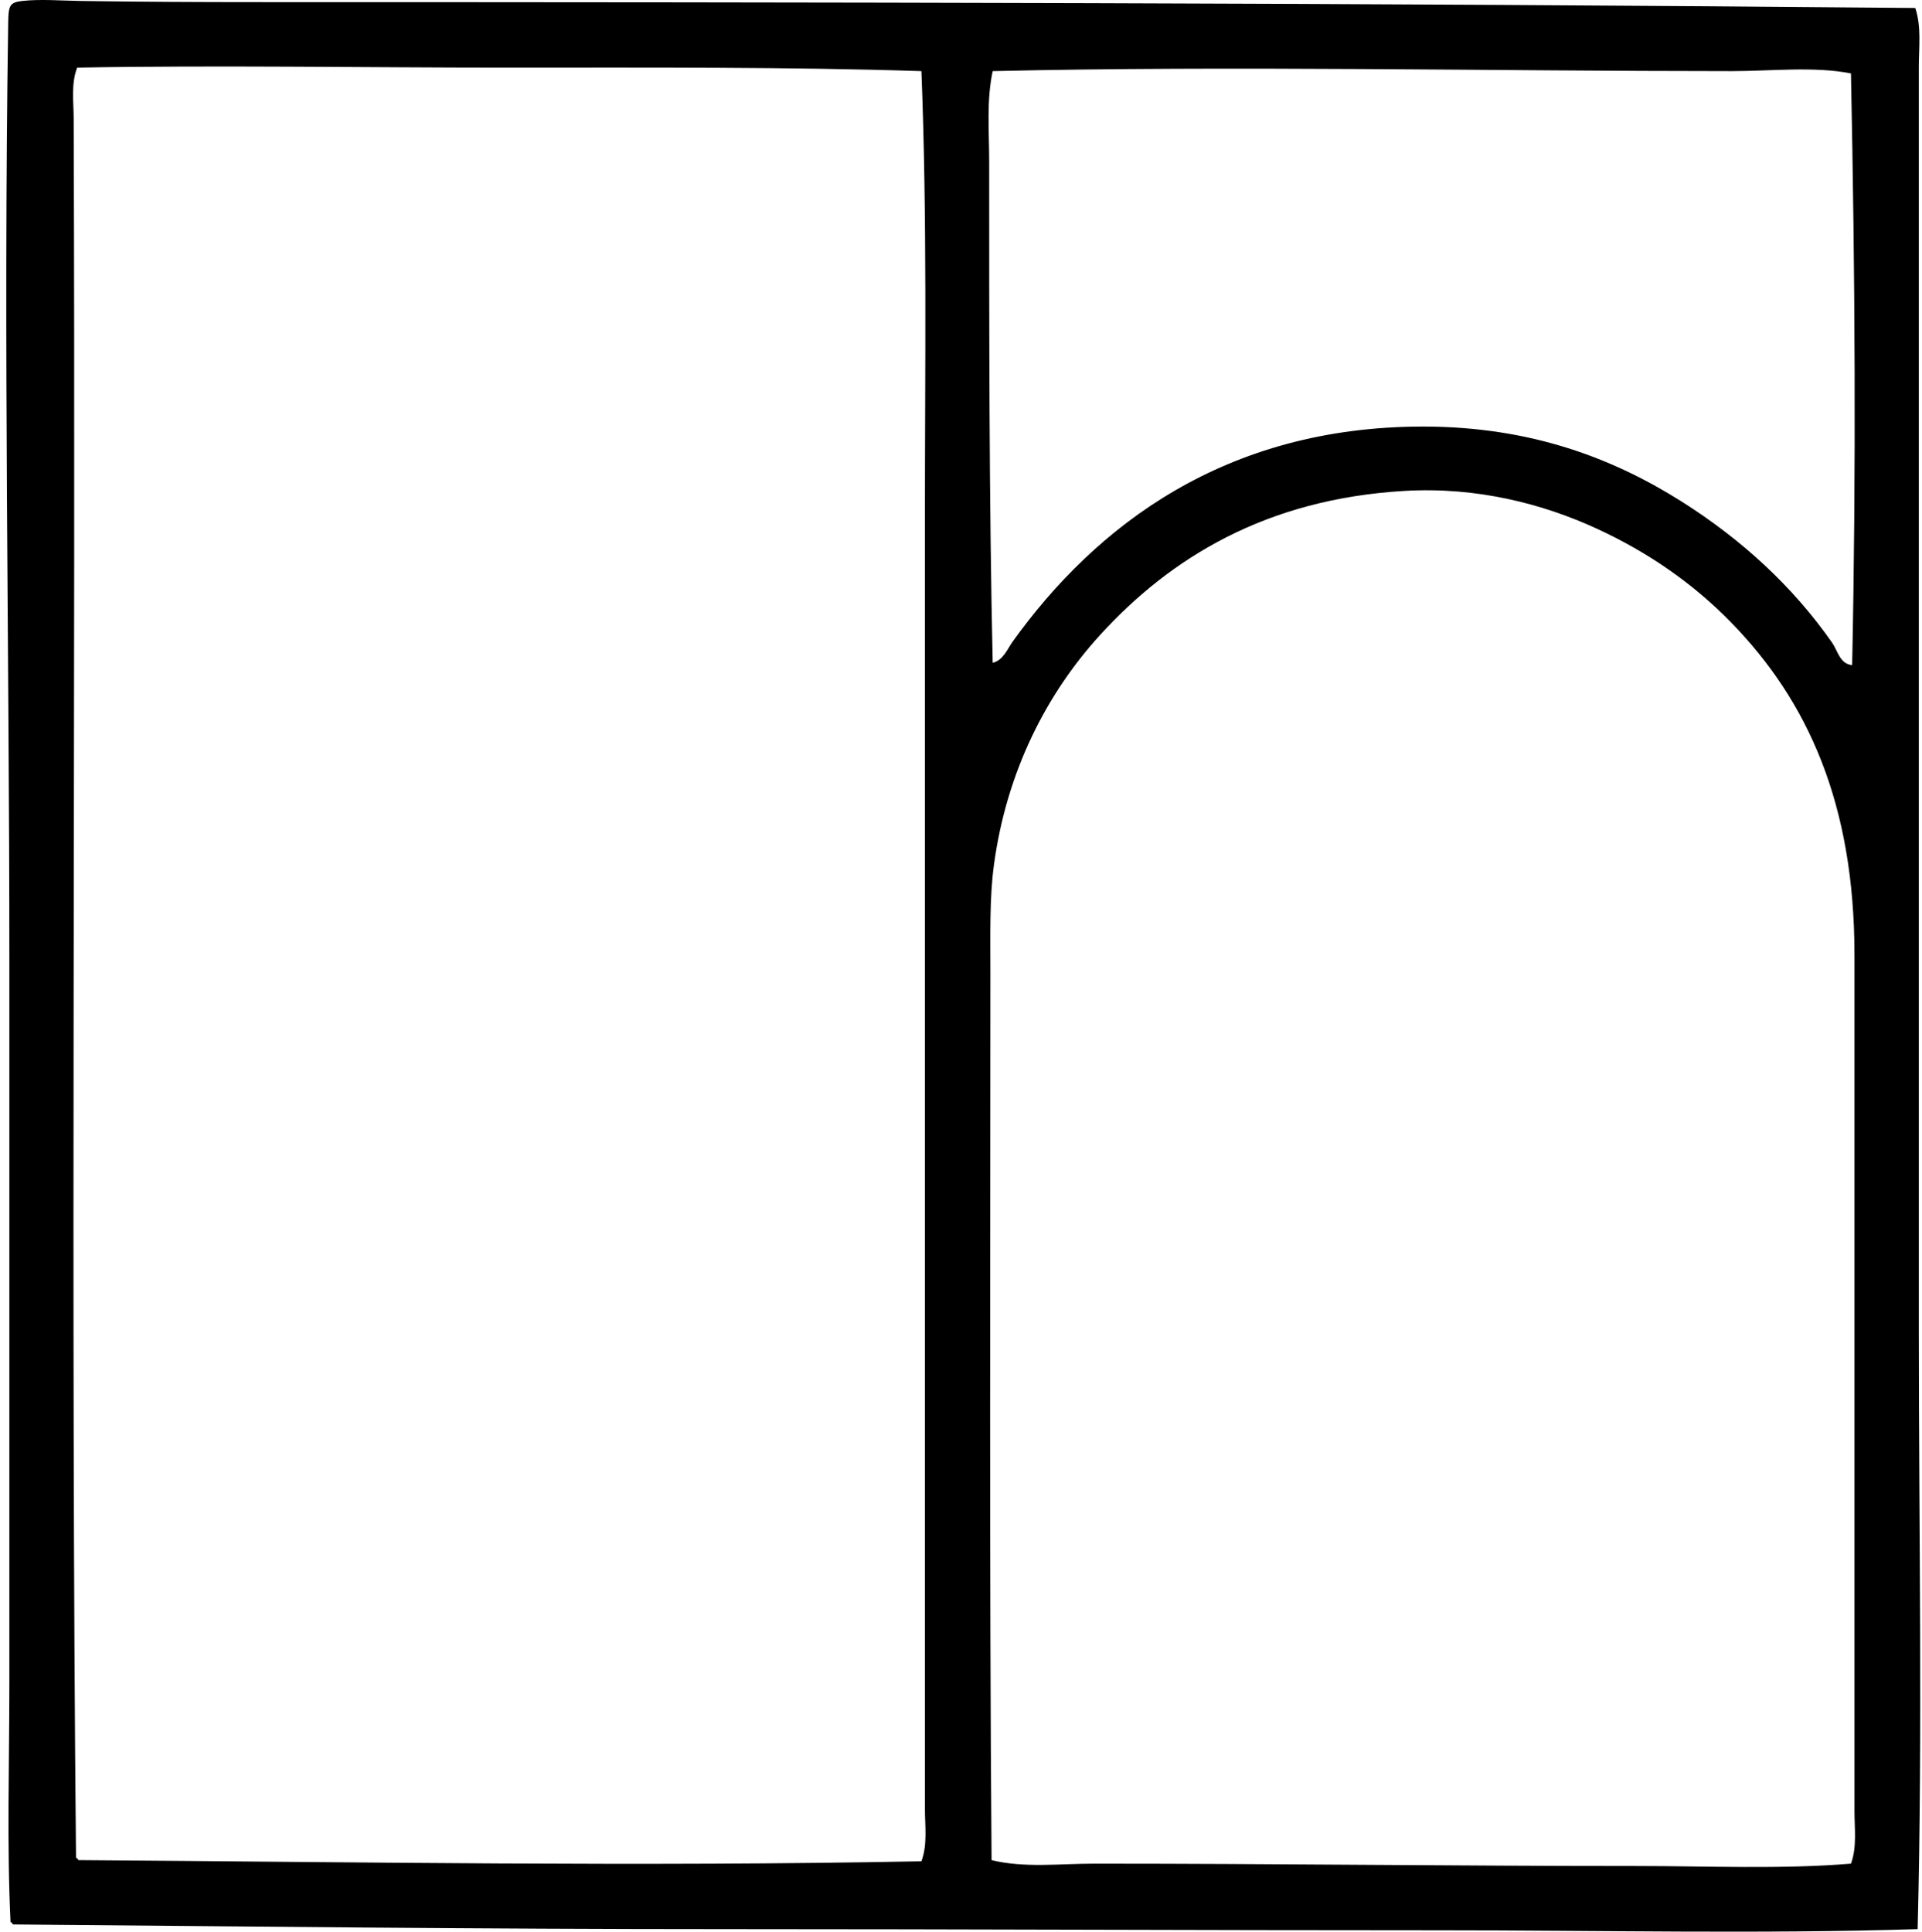 <svg xmlns="http://www.w3.org/2000/svg" width="199" height="200" fill="none" viewBox="0 0 199 200">
  <path fill="#000" fill-rule="evenodd" d="M198.305.826c.651 1.952.365 4.086.365 6.053 0 14.596-.003 29.64 0 44.432.002 28.873-.003 57.181 0 86.683.002 20.269.402 41.228-.121 61.744-16.421.513-32.931.118-49.518.121-24.74.002-49.065-.121-74.091-.121-24.966.002-49.402-.279-73.607-.485-.053-.108-.106-.216-.241-.241-.392-7.991-.123-16.426-.123-24.818.002-24.743 0-49.495 0-74.697C.97 67.74.34 35.584.848 2.4.873.597.978.248 2.3.1 4.172-.11 6.32.07 8.353.1c5.825.09 12.298.12 18.4.12 57.333 0 115.23.086 171.552.606ZM52.298 7.002c-14.3 0-29.992-.259-44.309 0-.636 1.643-.37 3.495-.362 5.204.224 60.86-.316 122.446.244 180.145.136.025.186.133.241.241 28.738.193 58.463.691 87.288.12.646-1.728.362-3.671.362-5.447v-17.071c-.002-38.949 0-78.06 0-116.584 0-15.632.239-31.13-.362-46.246-13.714-.442-28.24-.362-43.102-.362Zm126.999.362c-24.677 0-51.867-.575-76.514 0-.654 3.035-.365 6.189-.365 9.32.003 17.498-.017 34.88.365 51.937 1.09-.249 1.515-1.42 2.058-2.179 8.638-12.038 22.028-22.275 42.494-22.275 11.222-.002 19.737 3.322 26.755 7.747 6.234 3.932 11.544 8.812 15.619 14.649.53.759.799 2.206 2.058 2.299.422-20.235.304-40.371-.123-61.26-3.802-.753-8.272-.238-12.347-.238Zm12.711 180.145c0-29.288.003-60.039 0-88.62 0-15.64-4.816-26.318-12.829-34.502-3.822-3.902-8.448-7.176-13.923-9.684-5.435-2.49-12.24-4.322-19.855-3.875-14.338.845-24.198 6.93-31.477 14.89-5.518 6.036-9.704 14.117-11.016 23.851-.462 3.42-.364 7.179-.364 11.259 0 29.803-.118 61.019.121 91.766 3.397.83 7.02.365 10.653.365 18.863 0 37.548.243 56.054.243 7.54 0 15.01.352 22.275-.243.628-1.729.361-3.631.361-5.45Z" clip-rule="evenodd"/>
</svg>
